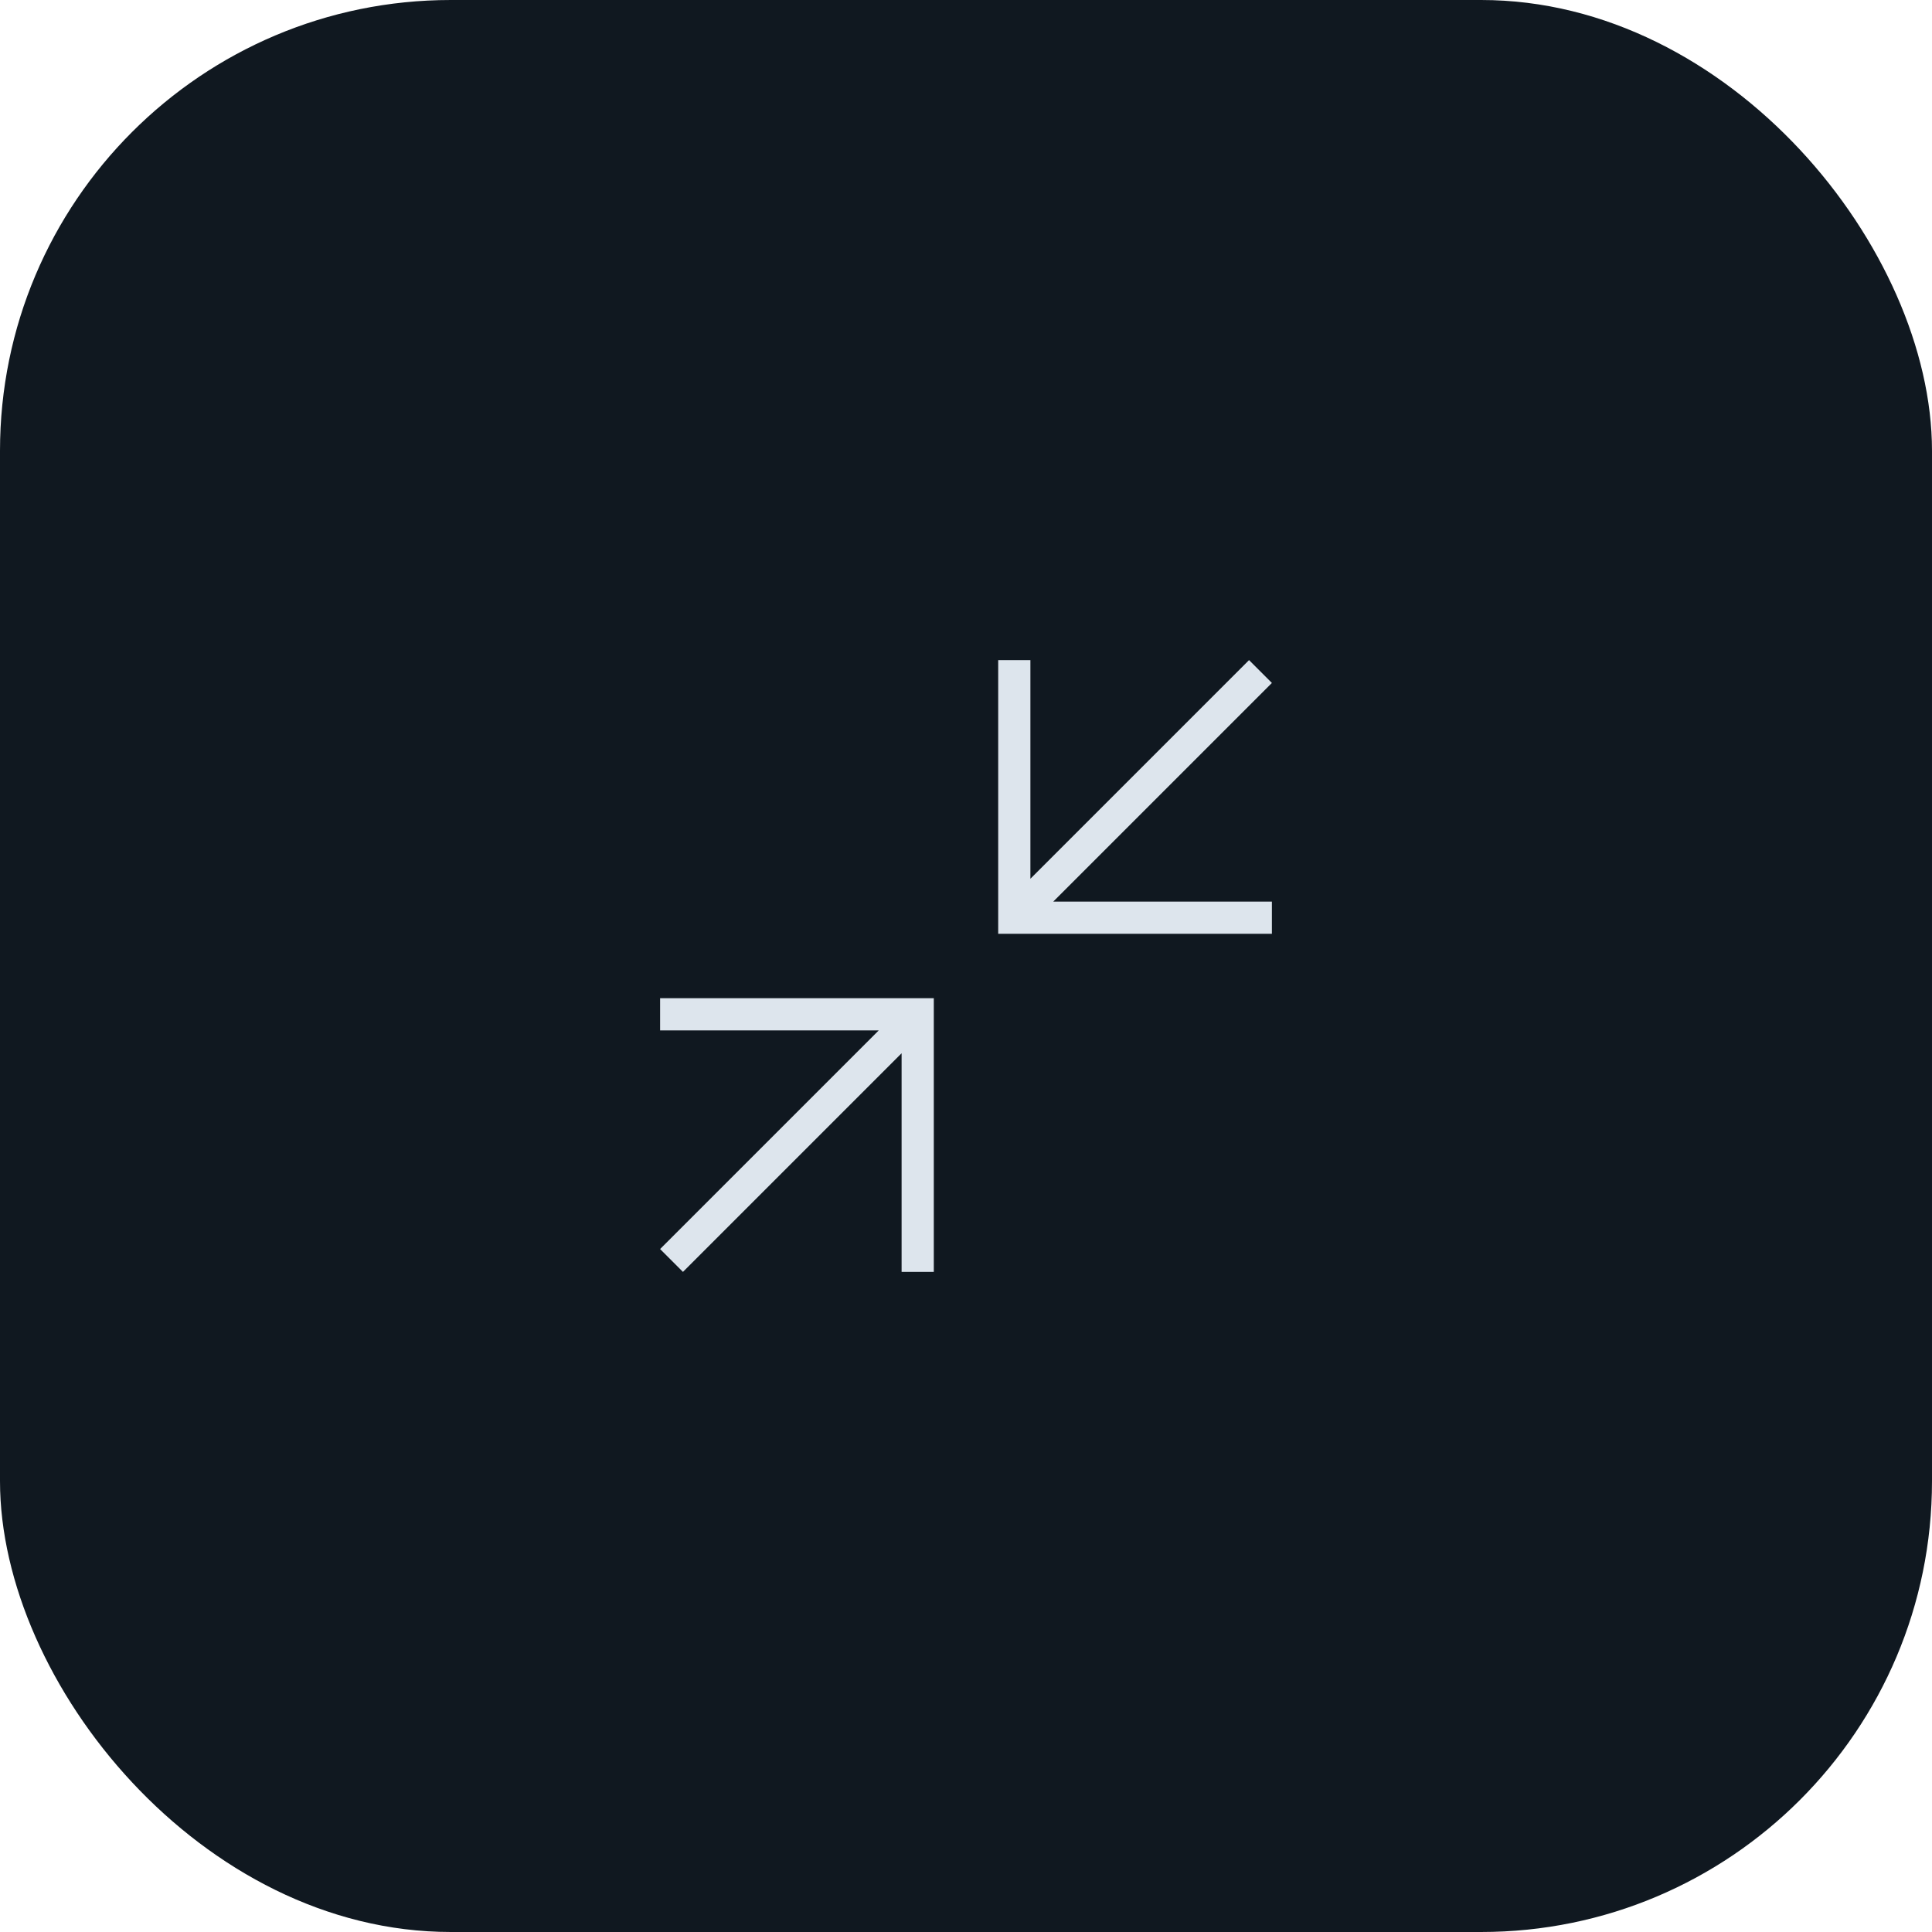 <svg xmlns="http://www.w3.org/2000/svg" id="icon_about_us_tax_law_interpretation_support_dark_blue" viewBox="0 0 60 60"><rect width="60" height="60" rx="14" ry="14" fill="#101820"></rect><path d="M20.5,38.79l.71.71,6.79-6.79v6.79h1v-8.5h-8.5v1h6.79l-6.79,6.79ZM39.5,21.21l-.71-.71-6.79,6.79v-6.79h-1v8.5h8.5v-1h-6.79l6.79-6.79Z" fill="#dde5ed"></path></svg>